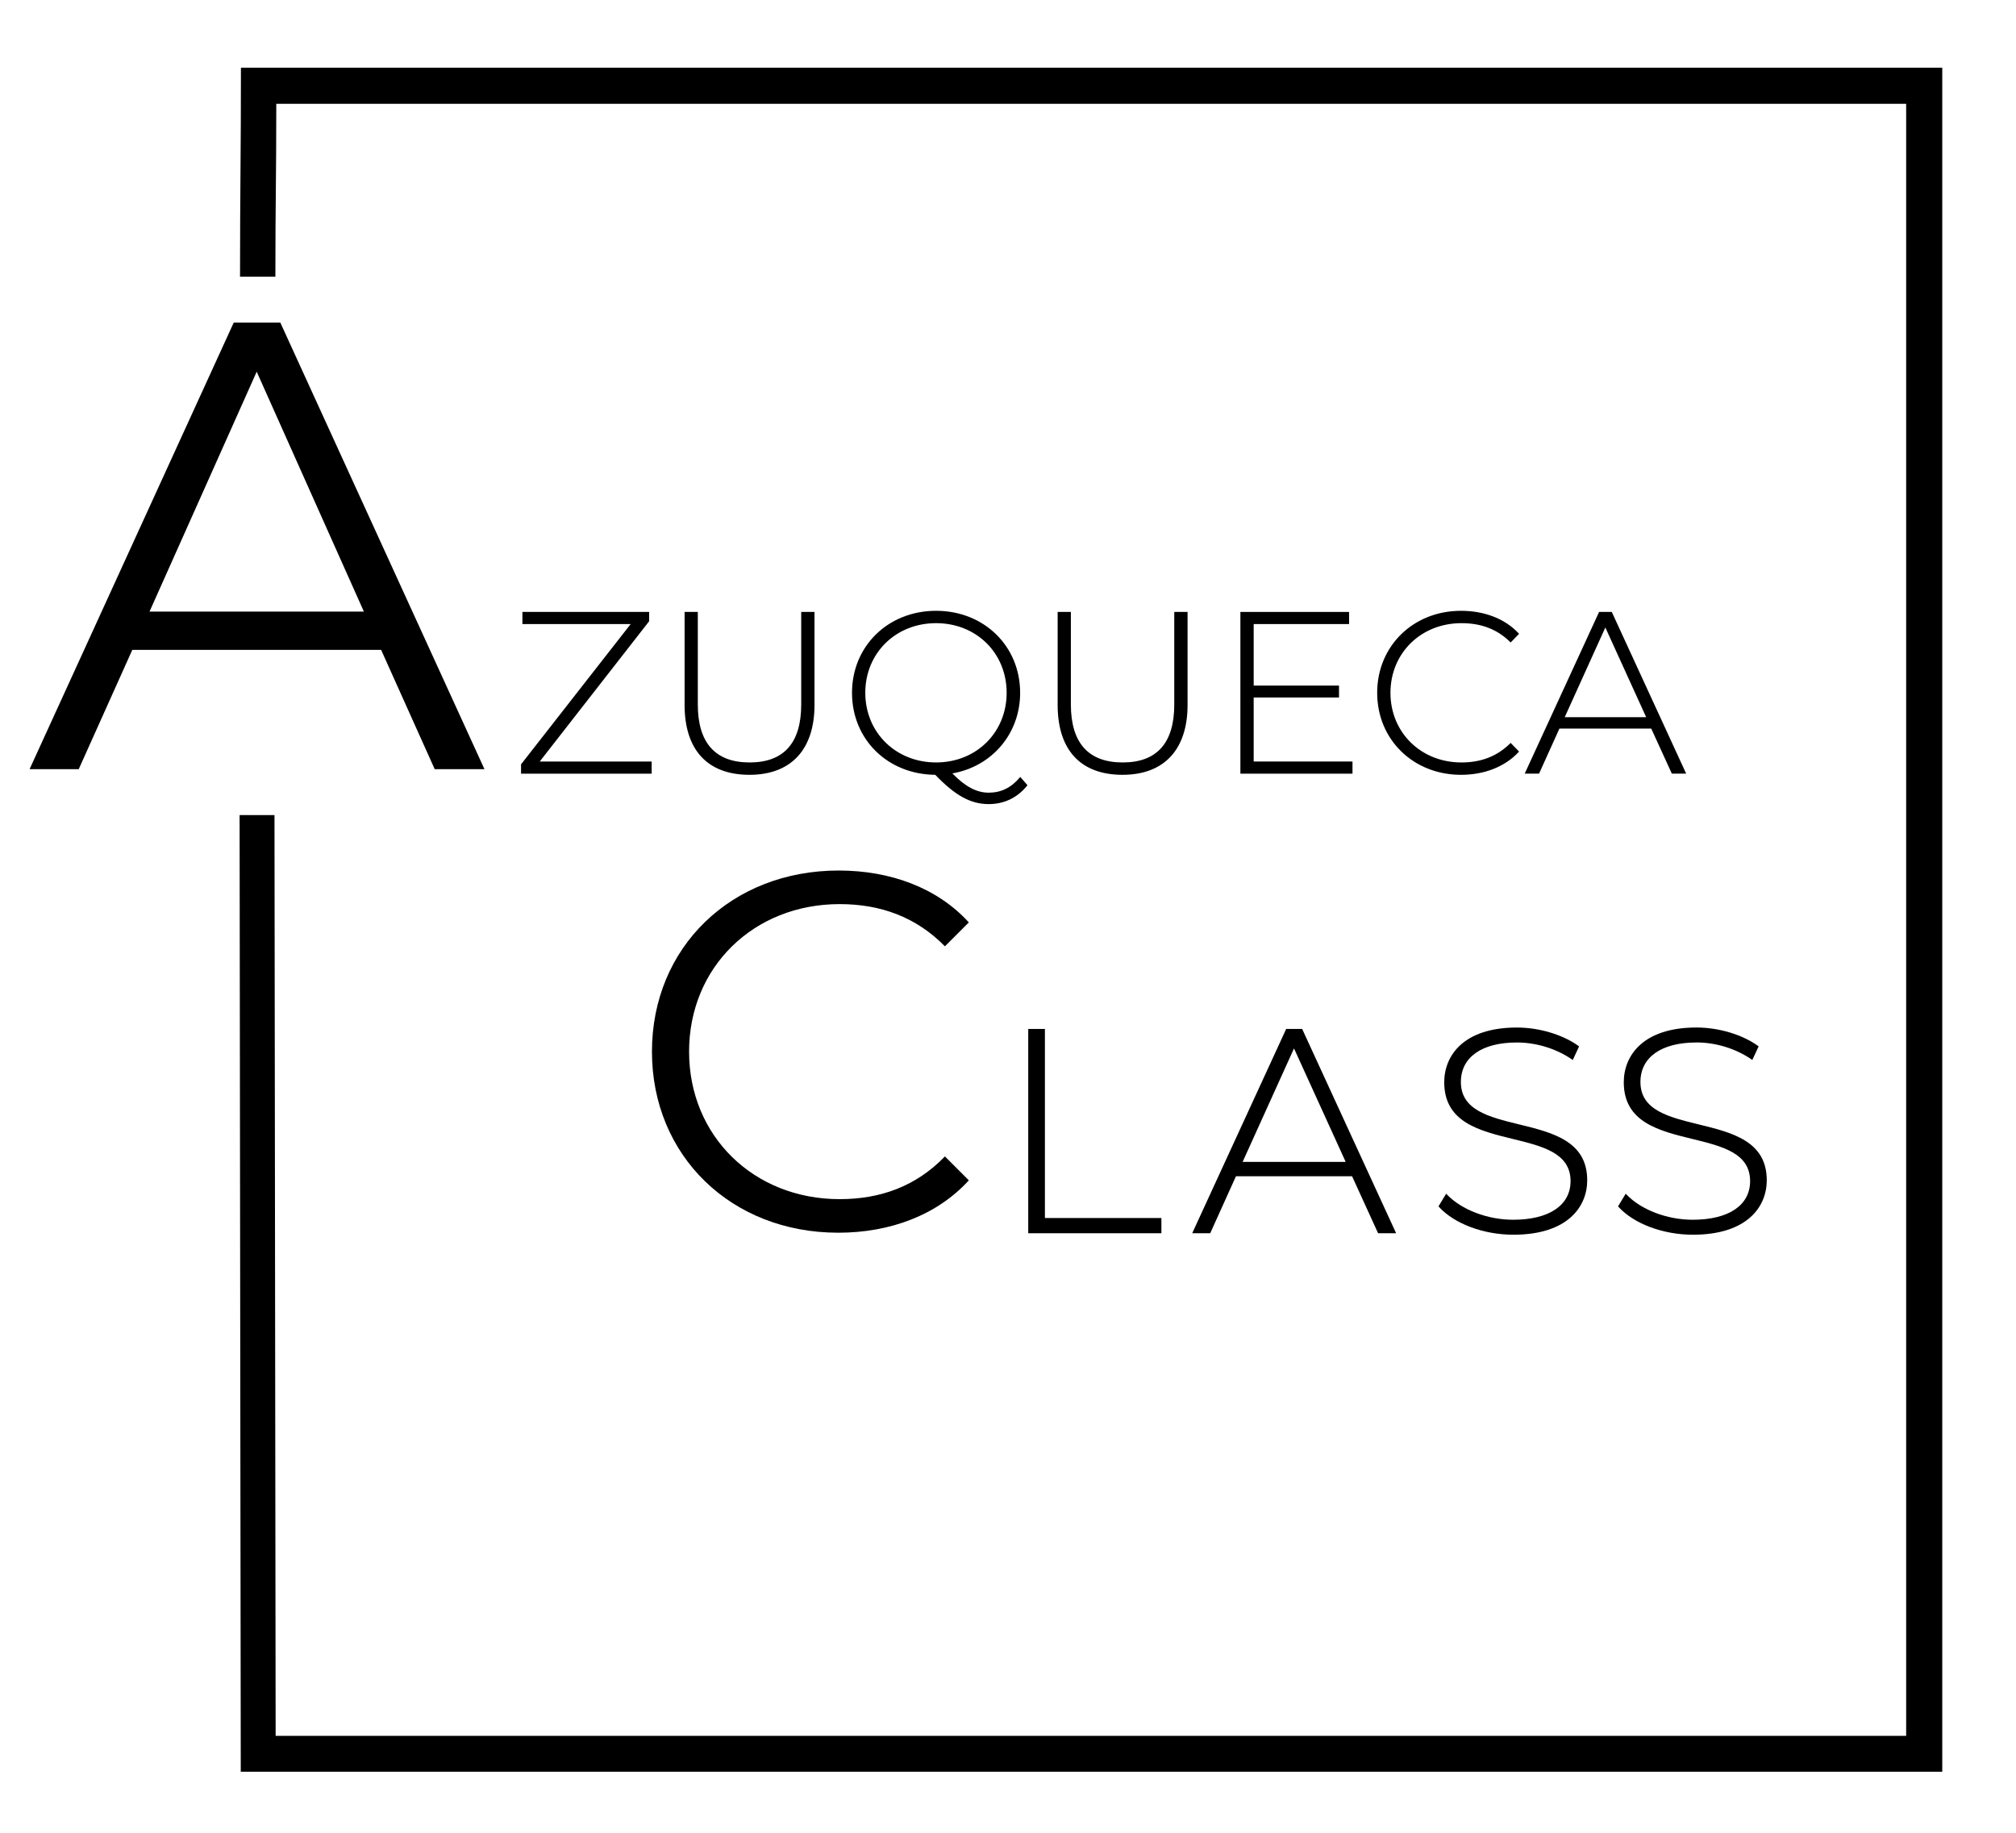 <svg xmlns="http://www.w3.org/2000/svg" xmlns:xlink="http://www.w3.org/1999/xlink" id="Capa_1" x="0px" y="0px" width="311.812px" height="283.461px" viewBox="0 0 311.812 283.461" xml:space="preserve"><g>	<path d="M37.265,10.472c0,13.43-0.14,19.049-0.14,32.322h5.468c0-11.569,0.14-15.249,0.14-26.739h252.09v252.421H42.633  l-0.179-142.412h-5.396l0.18,147.967h263.168V10.472H37.265z"></path>	<path d="M67.233,118.965h7.698L43.355,49.891h-7.203L4.576,118.965h7.599l8.289-18.454h38.484l8.289,18.454H67.233z M23.125,94.593  l16.578-37.104l16.579,37.104H23.125z"></path>	<polygon points="80.59,118.219 80.59,119.659 100.792,119.659 100.792,117.779 83.48,117.779 100.401,96.085 100.401,94.645   80.802,94.645 80.802,96.52 97.544,96.52 80.614,118.183  "></polygon>	<path d="M105.885,94.645v14.383c0,6.969,3.563,10.808,10.028,10.808c6.465,0,10.065-3.939,10.065-10.808V94.645h-2.055v14.312  c0,5.95-2.687,8.967-7.979,8.967c-5.292,0-8.014-3.017-8.014-8.967V94.645h-2.055H105.885z"></path>	<path d="M157.783,107.152c0-7.231-5.591-12.683-13.002-12.683s-13.002,5.452-13.002,12.683c0,7.232,5.532,12.623,12.878,12.684  c3.086,3.217,5.48,4.53,8.262,4.53c2.383,0,4.435-0.982,5.935-2.842l0.063-0.08l-1.117-1.285l-0.092,0.112  c-1.32,1.565-2.89,2.327-4.789,2.327c-1.9,0-3.667-0.974-5.619-2.978c6.187-1.097,10.484-6.189,10.484-12.463V107.152z   M155.696,107.152c0,6.142-4.694,10.771-10.916,10.771s-10.947-4.629-10.947-10.771c0-6.142,4.706-10.771,10.947-10.771  C151.021,96.381,155.696,101.01,155.696,107.152L155.696,107.152z"></path>	<path d="M163.585,94.645v14.383c0,6.969,3.564,10.808,10.028,10.808c6.466,0,10.066-3.939,10.066-10.808V94.645h-2.057v14.312  c0,5.95-2.681,8.967-7.978,8.967c-5.295,0-8.014-3.017-8.014-8.967V94.645h-2.055H163.585z"></path>	<polygon points="208.659,96.52 208.659,94.645 191.849,94.645 191.849,119.659 209.189,119.659 209.189,117.779 193.905,117.779   193.905,107.878 207.102,107.878 207.102,106.035 193.905,106.035 193.905,96.52  "></polygon>	<path d="M226.043,96.381c3.072,0,5.535,0.949,7.519,2.901l0.088,0.088l1.301-1.341l-0.079-0.088c-2.1-2.239-5.261-3.472-8.9-3.472  c-7.391,0-12.967,5.452-12.967,12.683c0,7.232,5.576,12.684,12.967,12.684c3.616,0,6.776-1.245,8.9-3.508l0.079-0.087l-1.301-1.341  l-0.088,0.088c-2.008,1.976-4.47,2.937-7.519,2.937c-6.262,0-10.983-4.629-10.983-10.771  C215.06,101.01,219.782,96.381,226.043,96.381L226.043,96.381z"></path>	<path d="M249.293,94.645h-1.963l-11.427,24.835l-0.079,0.176h2.219l3.149-6.968h14.203l3.153,6.896l0.031,0.072h2.219  l-11.474-24.939L249.293,94.645L249.293,94.645z M254.61,110.92h-12.596l6.282-13.869L254.61,110.92z"></path>	<path d="M129.631,190.658c8.105,0,15.341-2.755,20.218-8.102l-3.699-3.7c-4.486,4.642-9.99,6.609-16.283,6.609  c-13.294,0-23.288-9.755-23.288-22.816c0-13.063,9.989-22.816,23.288-22.816c6.293,0,11.801,1.968,16.283,6.529l3.699-3.699  c-4.877-5.348-12.116-8.025-20.138-8.025c-16.598,0-28.874,11.881-28.874,28.008c0,16.128,12.271,28.009,28.794,28.009V190.658z"></path>	<polygon points="159.036,159.142 159.036,190.738 179.632,190.738 179.632,188.384 161.614,188.384 161.614,159.142  "></polygon>	<path d="M187.183,190.738l3.979-8.81h17.963l4.023,8.81h2.789l-14.534-31.597h-2.471l-14.535,31.597h2.789H187.183z   M192.192,179.707l7.95-17.553l7.994,17.553h-15.948H192.192z"></path>	<path d="M223.377,167.383c0,6.183,5.407,7.503,10.636,8.779c4.577,1.118,8.903,2.176,8.903,6.514c0,3.743-3.32,5.975-8.884,5.975  c-3.942,0-7.953-1.528-10.221-3.887l-0.136-0.14l-1.186,1.959l0.076,0.084c2.379,2.61,6.896,4.299,11.51,4.299  c8.417,0,11.418-4.351,11.418-8.422c0-6.066-5.38-7.383-10.58-8.652c-4.609-1.129-8.96-2.194-8.96-6.548  c0-3.829,3.237-6.11,8.661-6.11c2.997,0,6.094,0.953,8.5,2.609l0.145,0.1l0.978-2.103l-0.1-0.072  c-2.431-1.756-6.078-2.846-9.522-2.846c-8.285,0-11.238,4.374-11.238,8.465V167.383z"></path>	<path d="M262.384,161.229c2.997,0,6.094,0.954,8.501,2.61l0.144,0.1l0.978-2.103l-0.1-0.072c-2.431-1.756-6.078-2.846-9.522-2.846  c-8.285,0-11.238,4.374-11.238,8.465c0,6.183,5.408,7.503,10.636,8.779c4.577,1.118,8.903,2.176,8.903,6.514  c0,3.743-3.32,5.975-8.883,5.975c-3.943,0-7.954-1.528-10.221-3.887l-0.137-0.14l-1.185,1.959l0.075,0.084  c2.379,2.61,6.896,4.299,11.51,4.299c8.417,0,11.418-4.351,11.418-8.422c0-6.066-5.375-7.383-10.579-8.652  c-4.61-1.129-8.96-2.194-8.96-6.548c0-3.829,3.236-6.11,8.66-6.11V161.229z"></path></g></svg>